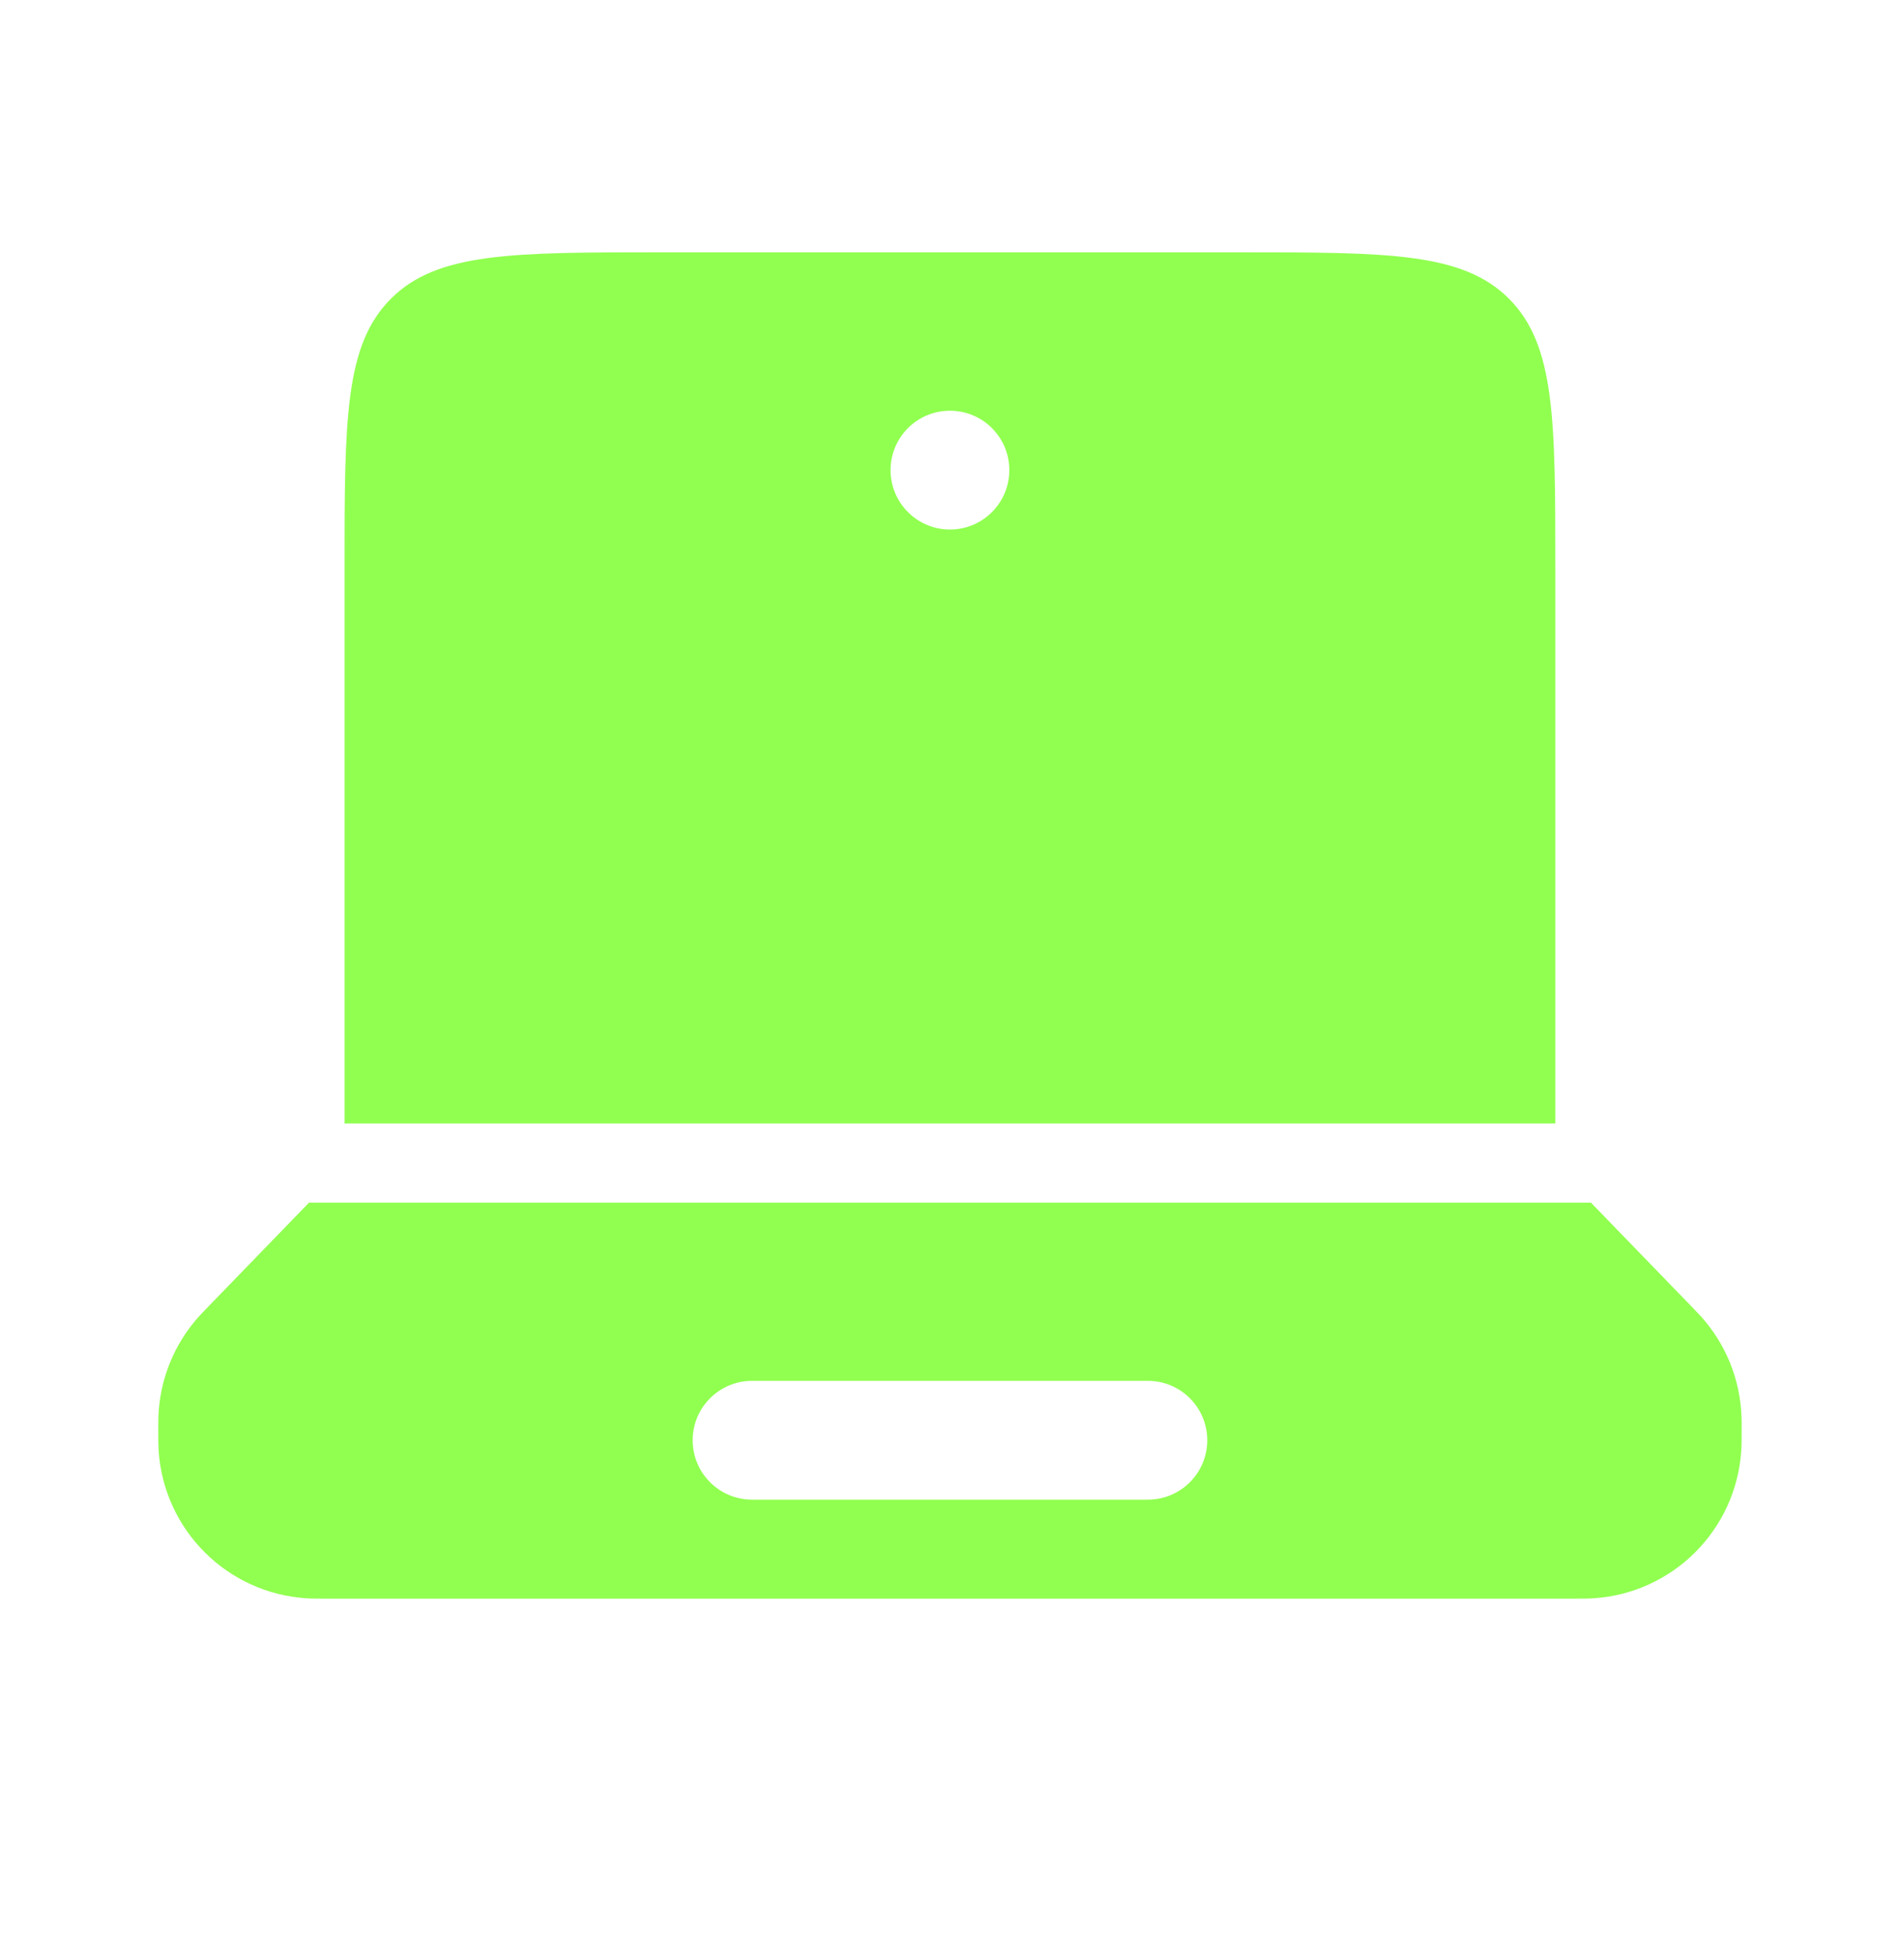 <?xml version="1.0" encoding="UTF-8"?>
<svg xmlns="http://www.w3.org/2000/svg" width="32" height="33" viewBox="0 0 32 33" fill="none">
  <path fill-rule="evenodd" clip-rule="evenodd" d="M28.521 22.029C28.58 22.09 28.61 22.121 28.638 22.152C29.066 22.622 29.312 23.229 29.331 23.865C29.333 23.906 29.333 23.948 29.333 24.034C29.333 24.233 29.333 24.332 29.327 24.416C29.243 25.756 28.174 26.825 26.834 26.909C26.75 26.915 26.651 26.915 26.452 26.915H5.547C5.348 26.915 5.249 26.915 5.165 26.909C3.824 26.825 2.756 25.756 2.671 24.416C2.666 24.332 2.666 24.233 2.666 24.034C2.666 23.948 2.666 23.906 2.667 23.865C2.687 23.229 2.933 22.622 3.361 22.152C3.389 22.121 3.418 22.09 3.478 22.029L5.204 20.248H26.795L28.521 22.029ZM11.666 24.248C11.666 23.696 12.114 23.248 12.666 23.248H19.333C19.885 23.248 20.333 23.696 20.333 24.248C20.333 24.8 19.885 25.248 19.333 25.248H12.666C12.114 25.248 11.666 24.8 11.666 24.248Z" fill="#91FF50"></path>
  <path fill-rule="evenodd" clip-rule="evenodd" d="M5.803 9.581C5.803 7.067 5.803 5.81 6.584 5.029C7.365 4.248 8.622 4.248 11.137 4.248H20.862C23.376 4.248 24.633 4.248 25.414 5.029C26.195 5.81 26.195 7.067 26.195 9.581V18.915H5.803V9.581ZM15.999 8.915C16.552 8.915 16.999 8.467 16.999 7.915C16.999 7.362 16.552 6.915 15.999 6.915C15.447 6.915 14.999 7.362 14.999 7.915C14.999 8.467 15.447 8.915 15.999 8.915Z" fill="#91FF50"></path>
</svg>

